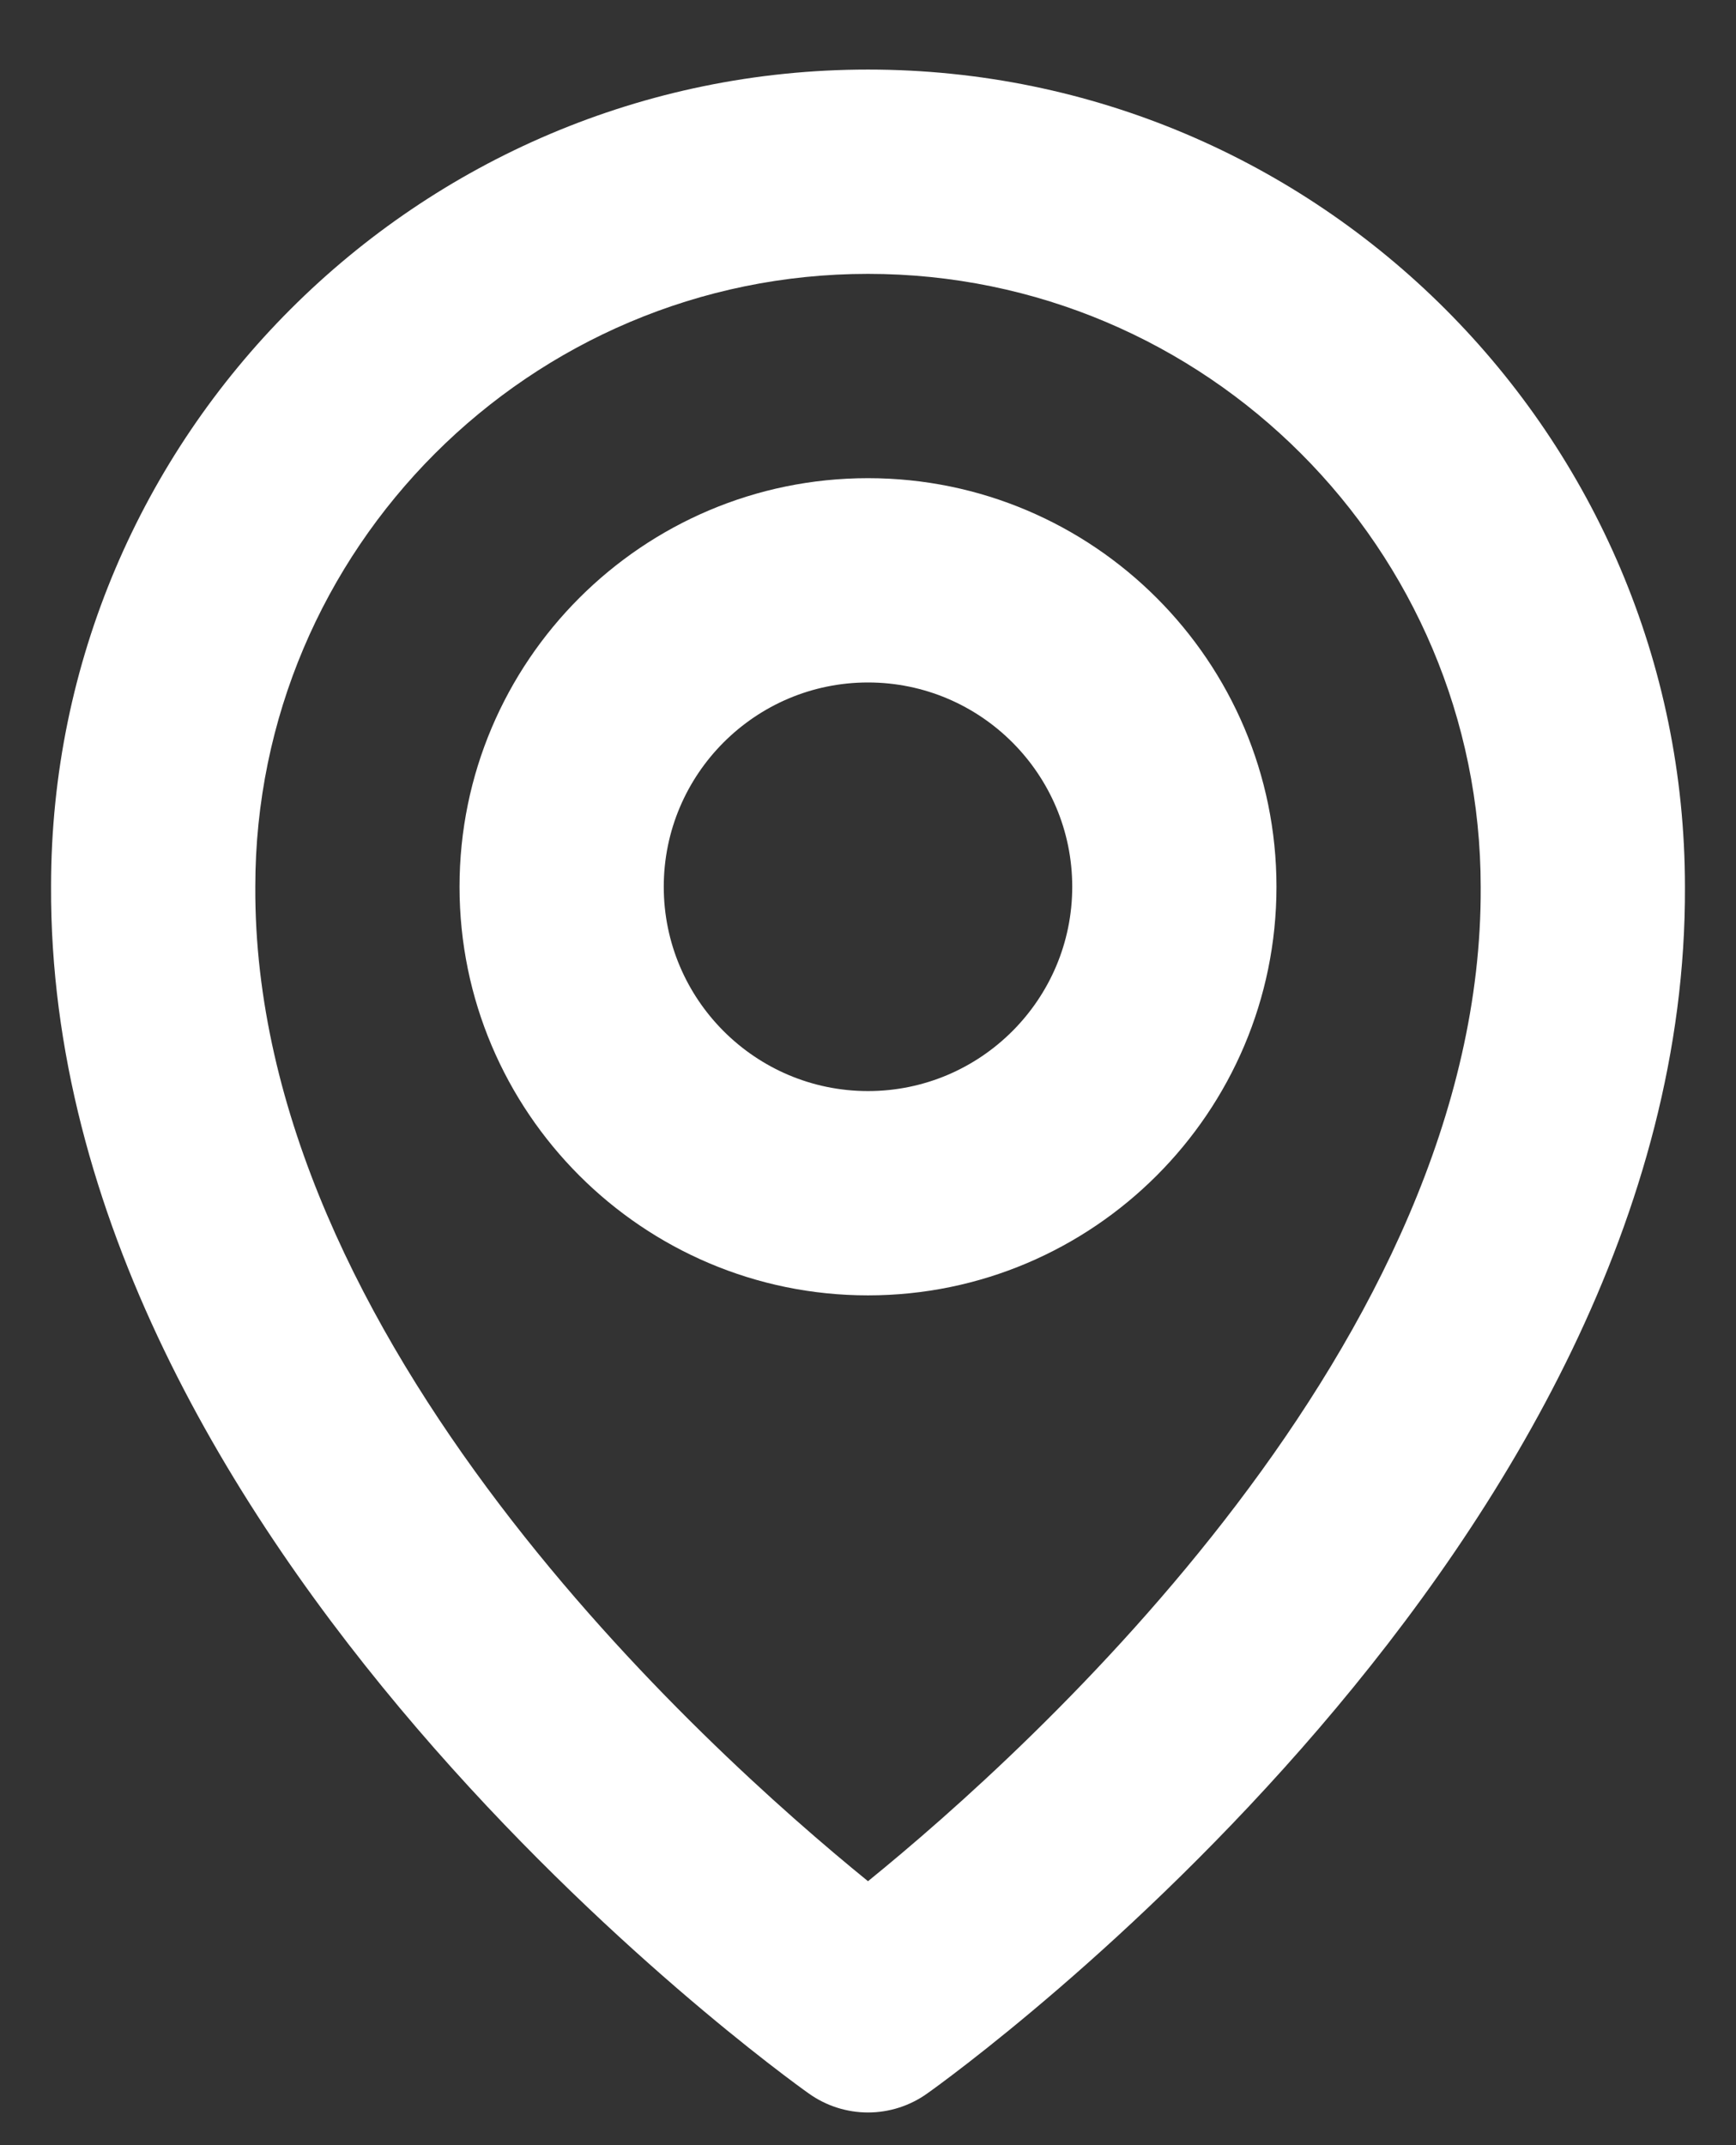 <svg width="17" height="21" viewBox="0 0 17 21" fill="none" xmlns="http://www.w3.org/2000/svg">
    <rect x="0" y="0" width="17" height="21" fill="#333333" stroke="none"/>
    <path
        d="M8.5 12.681C10.706 12.681 12.5 10.886 12.5 8.681C12.5 6.475 10.706 4.681 8.5 4.681C6.294 4.681 4.5 6.475 4.5 8.681C4.5 10.886 6.294 12.681 8.5 12.681ZM8.5 6.681C9.603 6.681 10.5 7.578 10.5 8.681C10.5 9.784 9.603 10.681 8.5 10.681C7.397 10.681 6.5 9.784 6.5 8.681C6.5 7.578 7.397 6.681 8.5 6.681Z"
        fill="white" />
    <path
        d="M7.92 20.494C8.089 20.615 8.292 20.68 8.5 20.68C8.708 20.68 8.911 20.615 9.08 20.494C9.384 20.279 16.529 15.12 16.5 8.681C16.5 4.27 12.911 0.681 8.5 0.681C4.089 0.681 0.5 4.27 0.5 8.676C0.471 15.12 7.616 20.279 7.92 20.494ZM8.5 2.681C11.809 2.681 14.5 5.372 14.5 8.686C14.521 13.123 10.112 17.108 8.5 18.416C6.889 17.108 2.479 13.121 2.5 8.681C2.5 5.372 5.191 2.681 8.5 2.681Z"
        fill="white" />
</svg>

